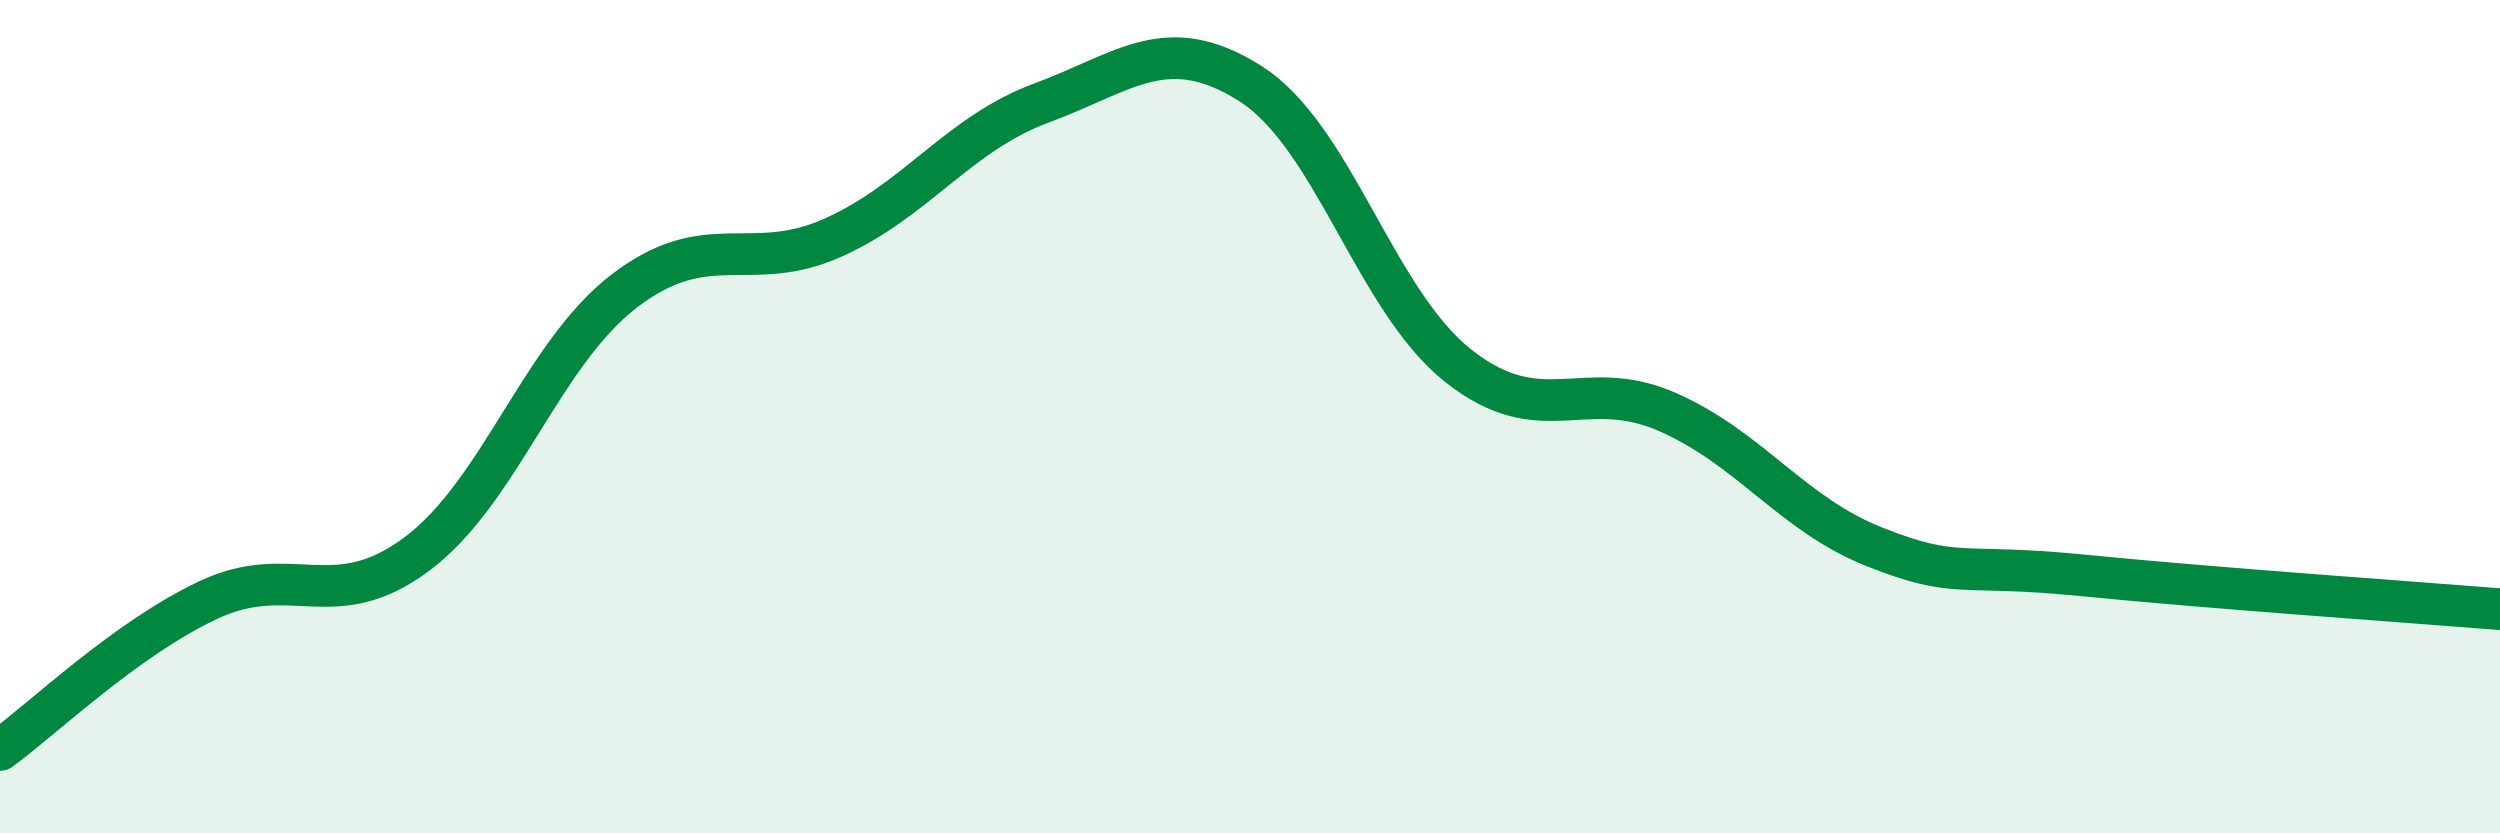 
    <svg width="60" height="20" viewBox="0 0 60 20" xmlns="http://www.w3.org/2000/svg">
      <path
        d="M 0,18 C 1,17.28 3,15.34 5,14.4 C 7,13.46 8,14.79 10,13.3 C 12,11.81 13,8.49 15,6.97 C 17,5.45 18,6.6 20,5.7 C 22,4.8 23,3.21 25,2.47 C 27,1.73 28,0.74 30,2 C 32,3.26 33,7.2 35,8.78 C 37,10.36 38,9.01 40,9.88 C 42,10.75 43,12.34 45,13.13 C 47,13.92 47,13.51 50,13.81 C 53,14.11 58,14.46 60,14.62L60 20L0 20Z"
        fill="#008740"
        opacity="0.1"
        stroke-linecap="round"
        stroke-linejoin="round"
      />
      <path
        d="M 0,18 C 1,17.28 3,15.34 5,14.4 C 7,13.46 8,14.79 10,13.3 C 12,11.81 13,8.49 15,6.97 C 17,5.45 18,6.6 20,5.7 C 22,4.8 23,3.21 25,2.47 C 27,1.73 28,0.74 30,2 C 32,3.26 33,7.2 35,8.78 C 37,10.36 38,9.01 40,9.88 C 42,10.75 43,12.34 45,13.13 C 47,13.92 47,13.51 50,13.81 C 53,14.11 58,14.46 60,14.62"
        stroke="#008740"
        stroke-width="1"
        fill="none"
        stroke-linecap="round"
        stroke-linejoin="round"
      />
    </svg>
  